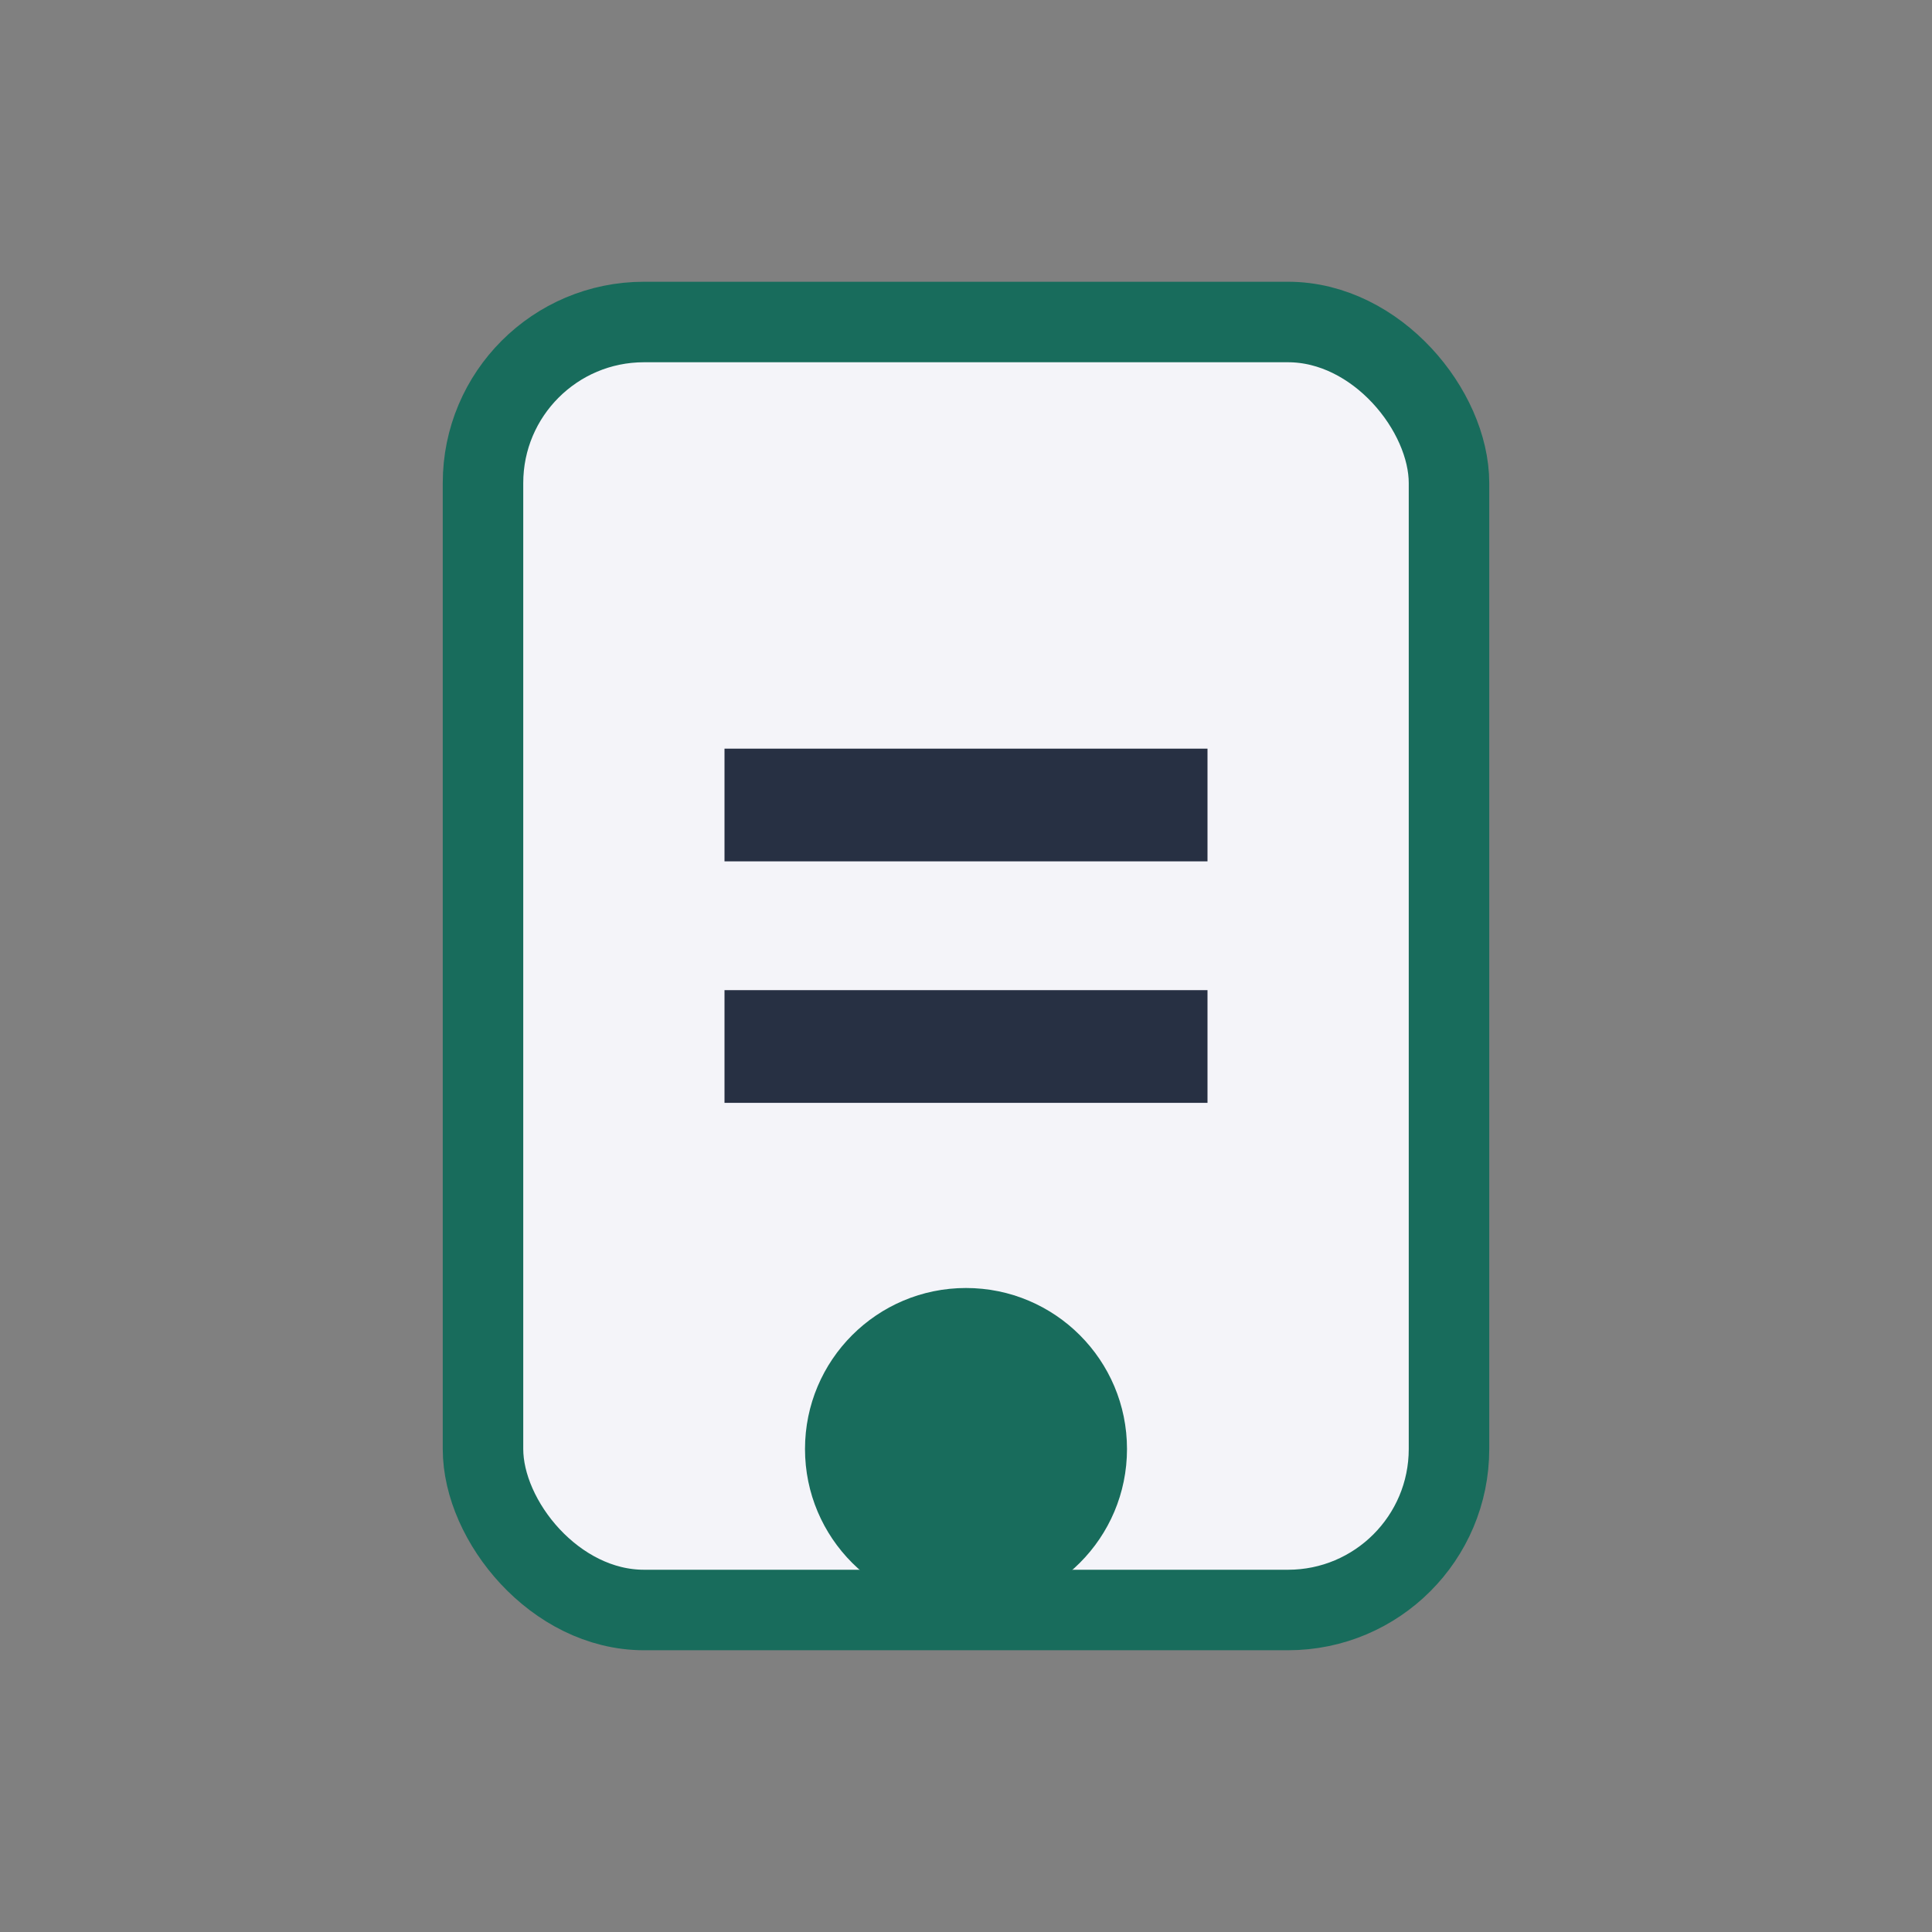 <?xml version="1.0" encoding="UTF-8"?>
<svg xmlns="http://www.w3.org/2000/svg" width="24" height="24" viewBox="0 0 24 24"><rect x="0" y="0" width="24" height="24" fill="#808080" stroke="none"/><rect x="6" y="4" width="12" height="16" rx="2" fill="#F4F4F9" stroke="#186C5C"/><path d="M9 10h6M9 13h6" stroke="#273043" stroke-width="1.4"/><circle cx="12" cy="18" r="2" fill="#186C5C"/></svg>